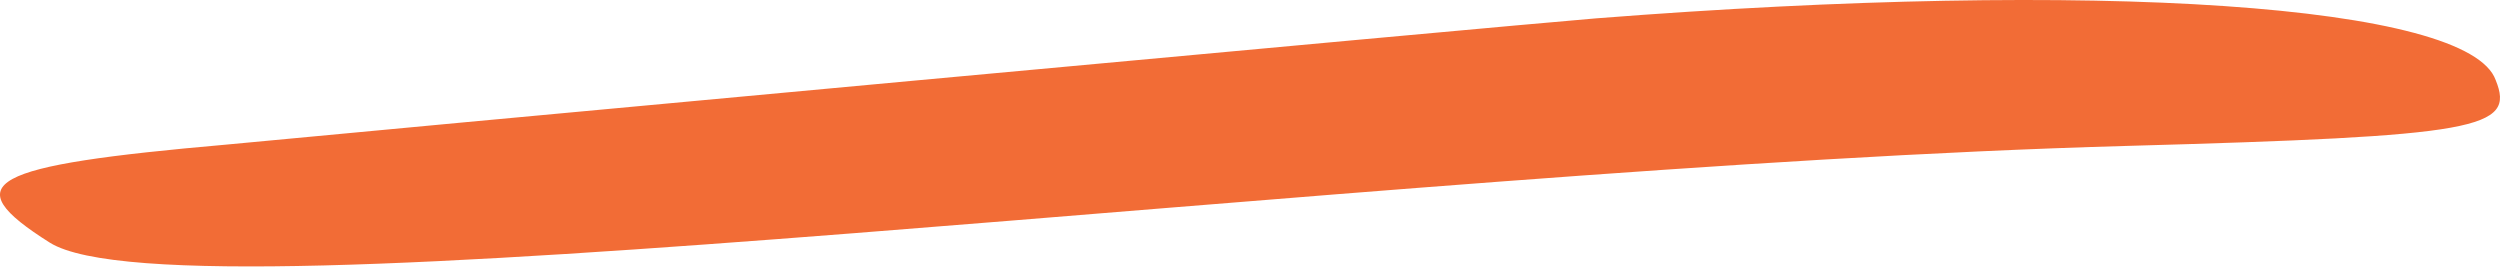 <svg width="154" height="17" viewBox="0 0 154 17" fill="none" xmlns="http://www.w3.org/2000/svg">
<path fill-rule="evenodd" clip-rule="evenodd" d="M98.325 1.13C92.96 1.562 19.258 8.386 13.981 8.904C-0.794 10.2 -2.817 11.236 3.075 14.951C11.255 20.047 84.253 10.286 130.954 8.99C152.677 8.386 154.964 7.954 153.733 4.931C152.062 0.266 129.283 -1.289 98.325 1.13Z" fill="#F26C36"/>
</svg>
